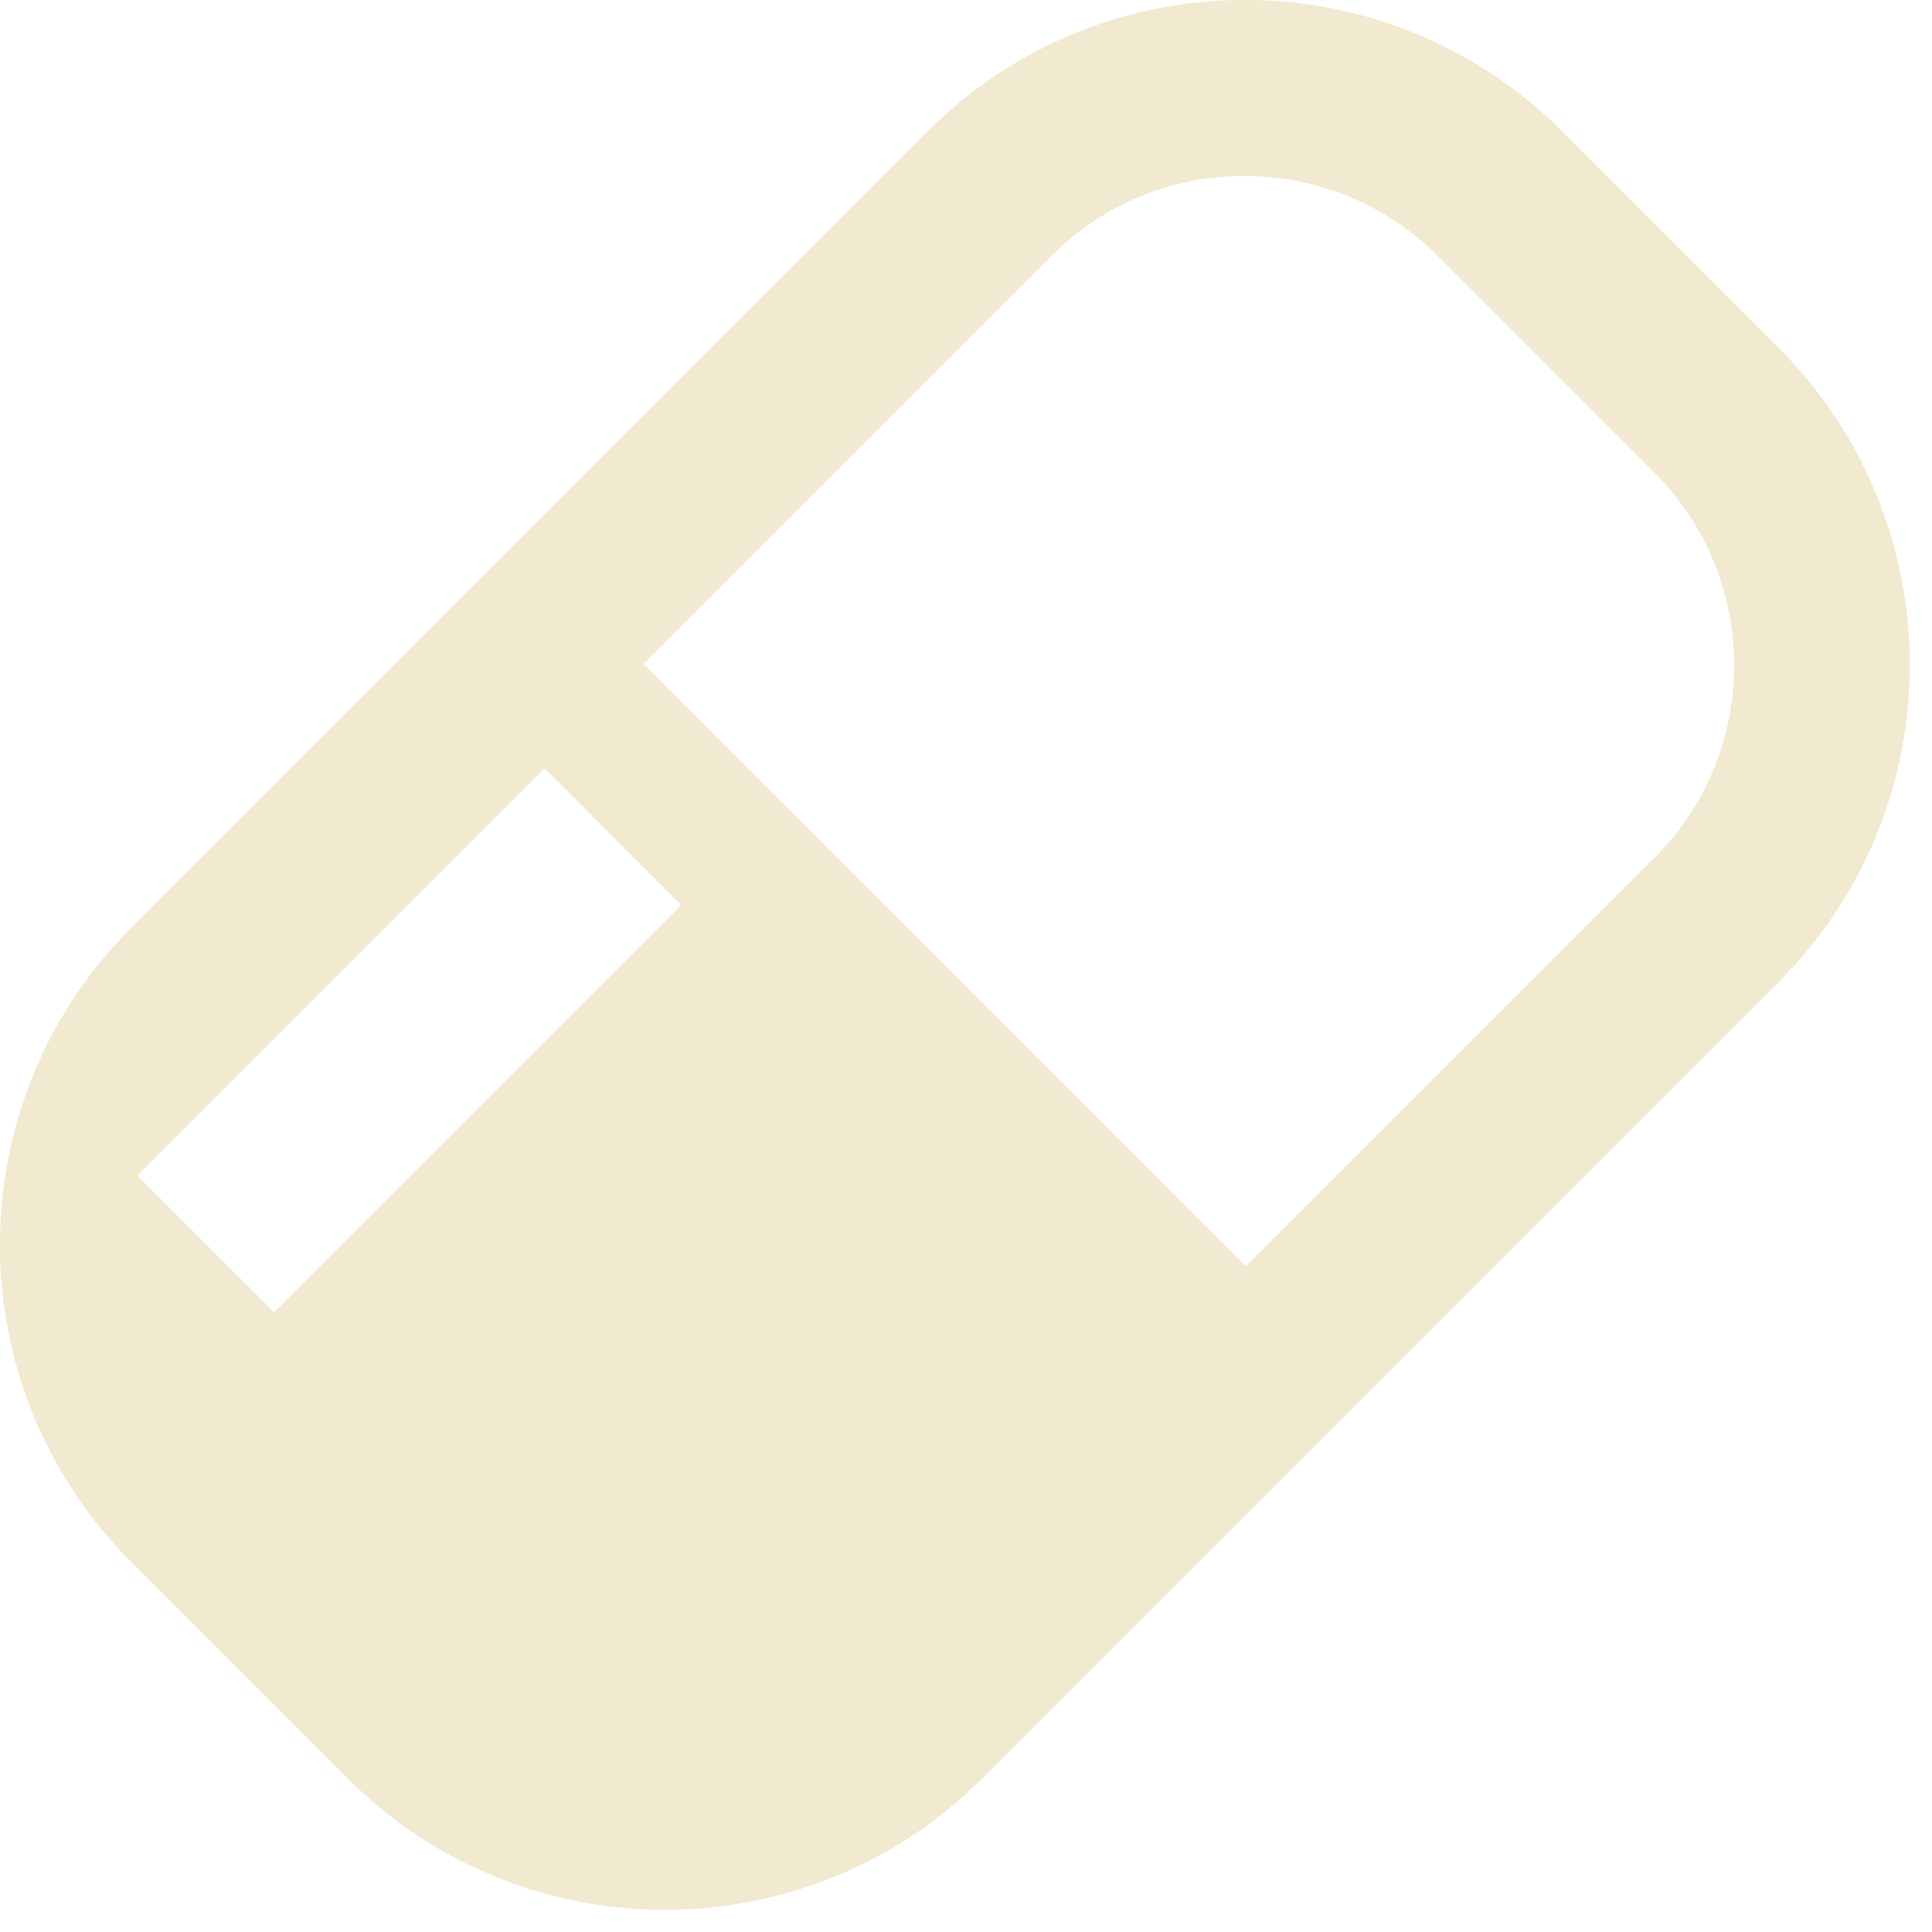 <svg width="16" height="16" viewBox="0 0 16 16" fill="none" xmlns="http://www.w3.org/2000/svg">
<path d="M2.081 11.056L2.27 11.245L2.458 11.056L5.831 7.683L6.02 7.495L5.831 7.306L4.7 6.174L4.511 5.986L4.322 6.174L0.949 9.547L0.761 9.736L0.949 9.925L2.081 11.056ZM10.129 10.677L10.318 10.866L10.507 10.677L13.89 7.294C14.875 6.309 14.875 4.71 13.89 3.725L12.092 1.926L12.091 1.926C11.107 0.948 9.508 0.941 8.523 1.926L5.139 5.31L4.95 5.499L5.139 5.687L10.129 10.677ZM12.744 1.273L14.543 3.072C15.885 4.414 15.885 6.599 14.543 7.941L7.941 14.543C6.599 15.885 4.414 15.885 3.072 14.543L1.273 12.744C-0.069 11.402 -0.069 9.218 1.273 7.875L7.875 1.273C9.218 -0.069 11.402 -0.069 12.744 1.273Z" fill="#F1E9D0" stroke="#F1E9D0" stroke-width="0.534"/>
</svg>
